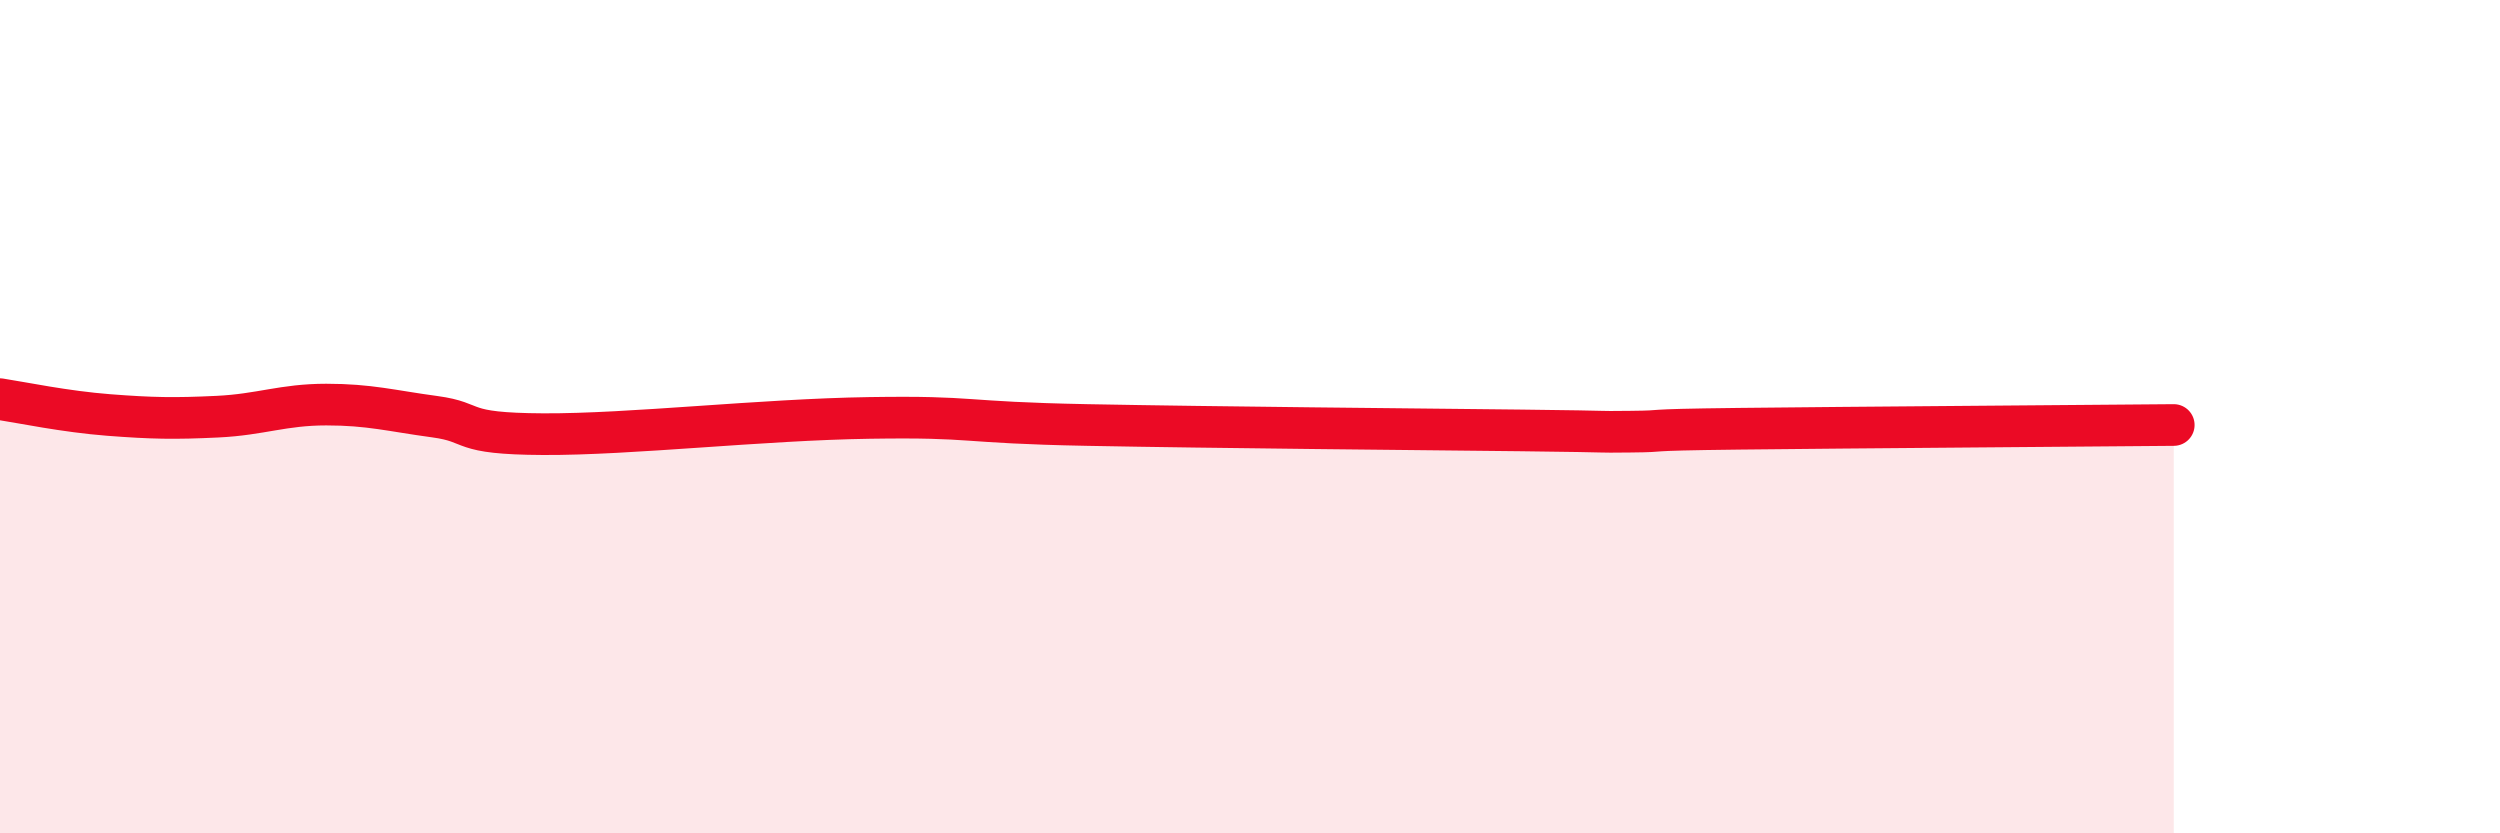 
    <svg width="60" height="20" viewBox="0 0 60 20" xmlns="http://www.w3.org/2000/svg">
      <path
        d="M 0,9.58 C 0.52,9.66 1.57,9.88 2.61,9.96 C 3.65,10.04 4.18,10.05 5.22,10 C 6.26,9.95 6.79,9.71 7.83,9.71 C 8.87,9.71 9.39,9.86 10.43,10 C 11.47,10.14 10.95,10.41 13.04,10.42 C 15.13,10.43 18.26,10.07 20.87,10.03 C 23.48,9.99 22.96,10.14 26.09,10.2 C 29.22,10.26 33.91,10.3 36.52,10.33 C 39.13,10.36 38.09,10.37 39.13,10.36 C 40.17,10.35 39.13,10.32 41.74,10.29 C 44.35,10.26 50.08,10.22 52.17,10.2L52.17 20L0 20Z"
        fill="#EB0A25"
        opacity="0.1"
        stroke-linecap="round"
        stroke-linejoin="round"
      />
      <path
        d="M 0,9.58 C 0.52,9.66 1.57,9.88 2.61,9.96 C 3.65,10.04 4.18,10.05 5.22,10 C 6.26,9.95 6.79,9.71 7.83,9.71 C 8.87,9.71 9.39,9.86 10.43,10 C 11.47,10.14 10.95,10.41 13.04,10.42 C 15.13,10.43 18.26,10.07 20.87,10.03 C 23.48,9.99 22.96,10.14 26.09,10.2 C 29.22,10.26 33.91,10.3 36.52,10.33 C 39.13,10.36 38.09,10.37 39.13,10.36 C 40.17,10.35 39.13,10.32 41.74,10.29 C 44.35,10.26 50.08,10.22 52.17,10.2"
        stroke="#EB0A25"
        stroke-width="1"
        fill="none"
        stroke-linecap="round"
        stroke-linejoin="round"
      />
    </svg>
  